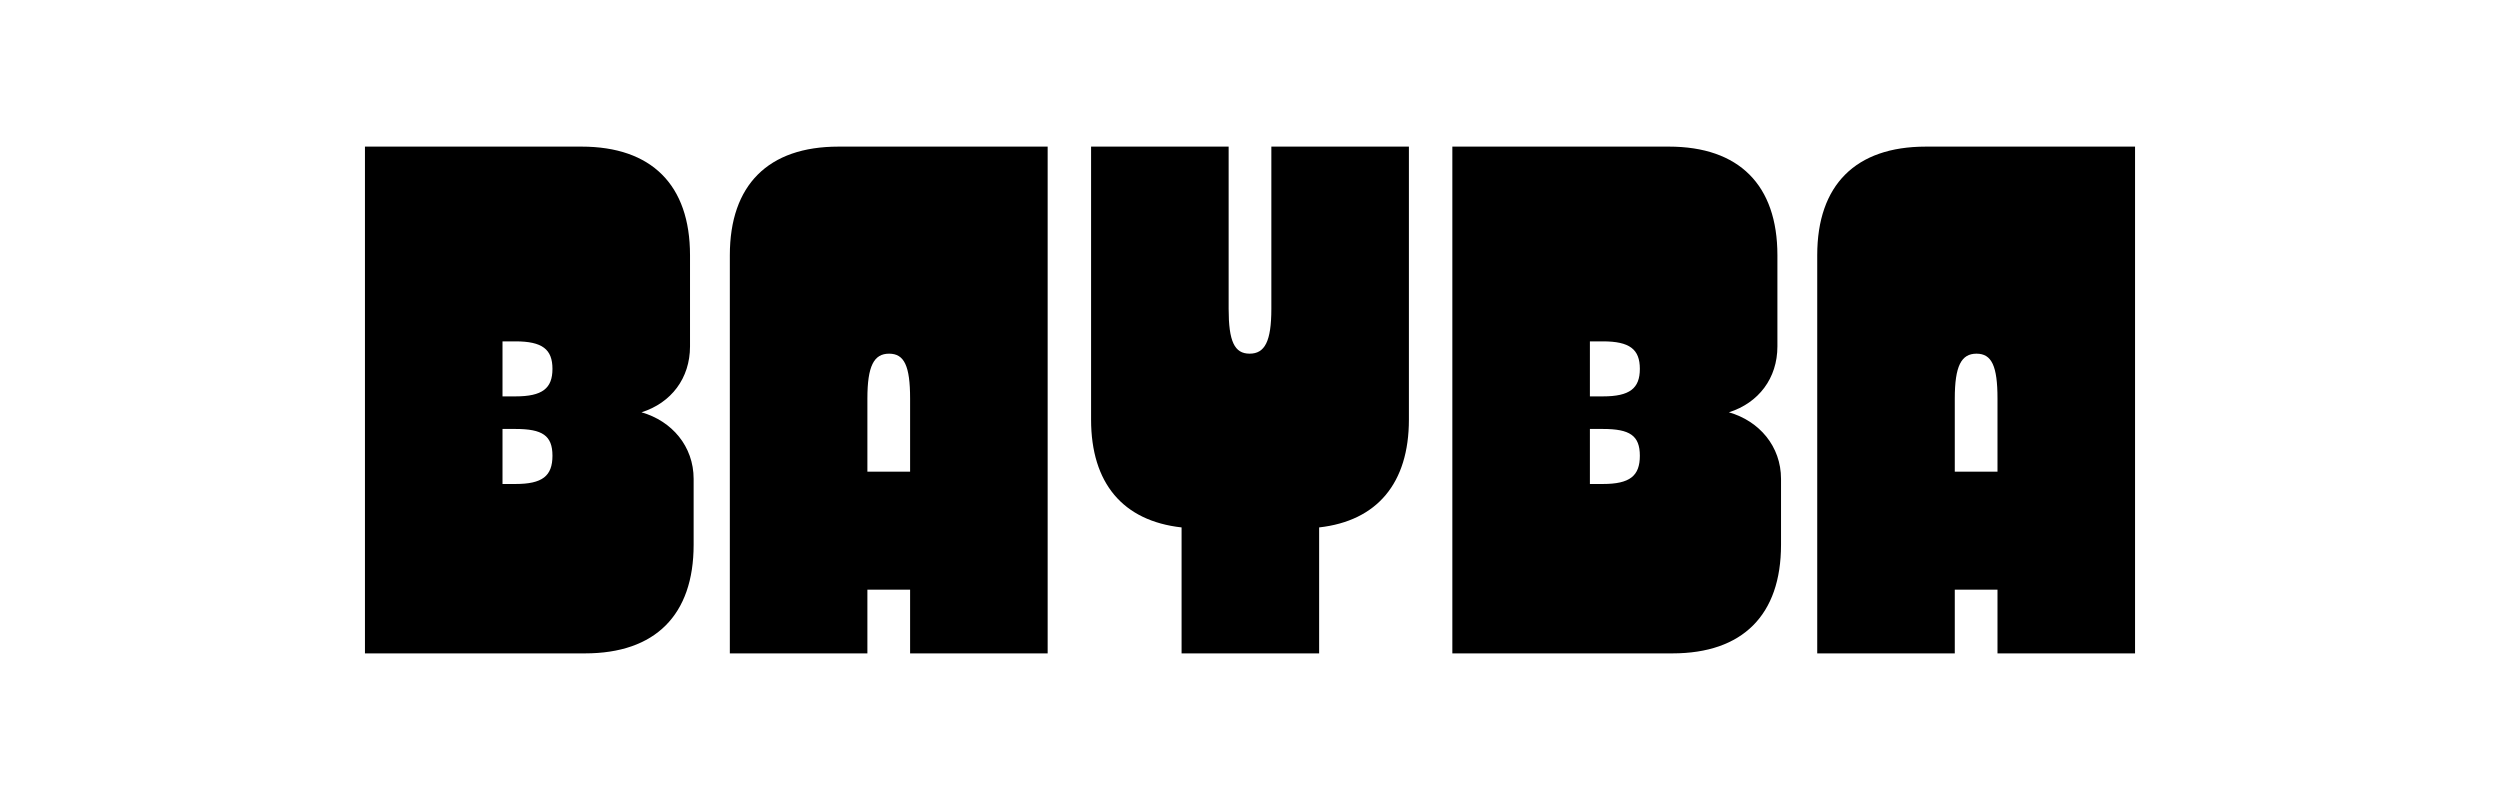 <?xml version="1.0" encoding="UTF-8"?>
<svg id="Layer_1" data-name="Layer 1" xmlns="http://www.w3.org/2000/svg" viewBox="0 0 3200 1024">
  <defs>
    <style>
      .cls-1 {
        stroke-width: 0px;
      }
    </style>
  </defs>
  <path class="cls-1" d="m467.14,187.66h277.08c89.89,0,139,49.11,139,139v116.76c0,40.77-24.09,72.28-62.09,84.33,38.92,11.12,66.72,43.55,66.72,85.25v84.33c0,89.89-49.11,139-139,139h-281.71V187.66Zm192.75,319.71c34.29,0,47.26-10.19,47.26-35.21s-12.97-35.21-47.26-35.21h-16.68v70.43h16.68Zm0,112.13c34.29,0,47.26-10.19,47.26-36.14s-12.97-34.29-47.26-34.29h-16.68v70.43h16.68Z"/>
  <path class="cls-1" d="m1073.19,187.66h267.81v648.68h-176.07v-81.55h-54.67v81.55h-176.07v-509.67c0-89.89,49.11-139,139-139Zm91.74,416.08v-93.59c0-41.7-7.41-57.45-26.87-57.45s-27.8,15.75-27.8,57.45v93.59h54.67Z"/>
  <path class="cls-1" d="m1396.59,187.66h176.07v207.58c0,41.7,7.41,57.45,26.87,57.45s27.8-15.75,27.8-57.45v-207.58h176.07v349.36c0,81.55-40.77,129.74-114.91,138.08v161.24h-176.07v-161.24c-75.06-8.34-115.84-56.53-115.84-138.08V187.66Z"/>
  <path class="cls-1" d="m1859,187.66h277.08c89.89,0,139,49.11,139,139v116.76c0,40.77-24.09,72.28-62.09,84.33,38.92,11.12,66.72,43.55,66.72,85.25v84.33c0,89.89-49.11,139-139,139h-281.71V187.66Zm192.75,319.71c34.29,0,47.26-10.19,47.26-35.21s-12.97-35.21-47.26-35.21h-16.68v70.43h16.68Zm0,112.13c34.29,0,47.26-10.19,47.26-36.14s-12.97-34.29-47.26-34.29h-16.68v70.43h16.68Z"/>
  <path class="cls-1" d="m2465.05,187.66h267.81v648.68h-176.07v-81.55h-54.67v81.55h-176.07v-509.67c0-89.89,49.11-139,139-139Zm91.74,416.08v-93.59c0-41.7-7.41-57.45-26.87-57.45s-27.8,15.75-27.8,57.45v93.59h54.67Z"/>
</svg>
